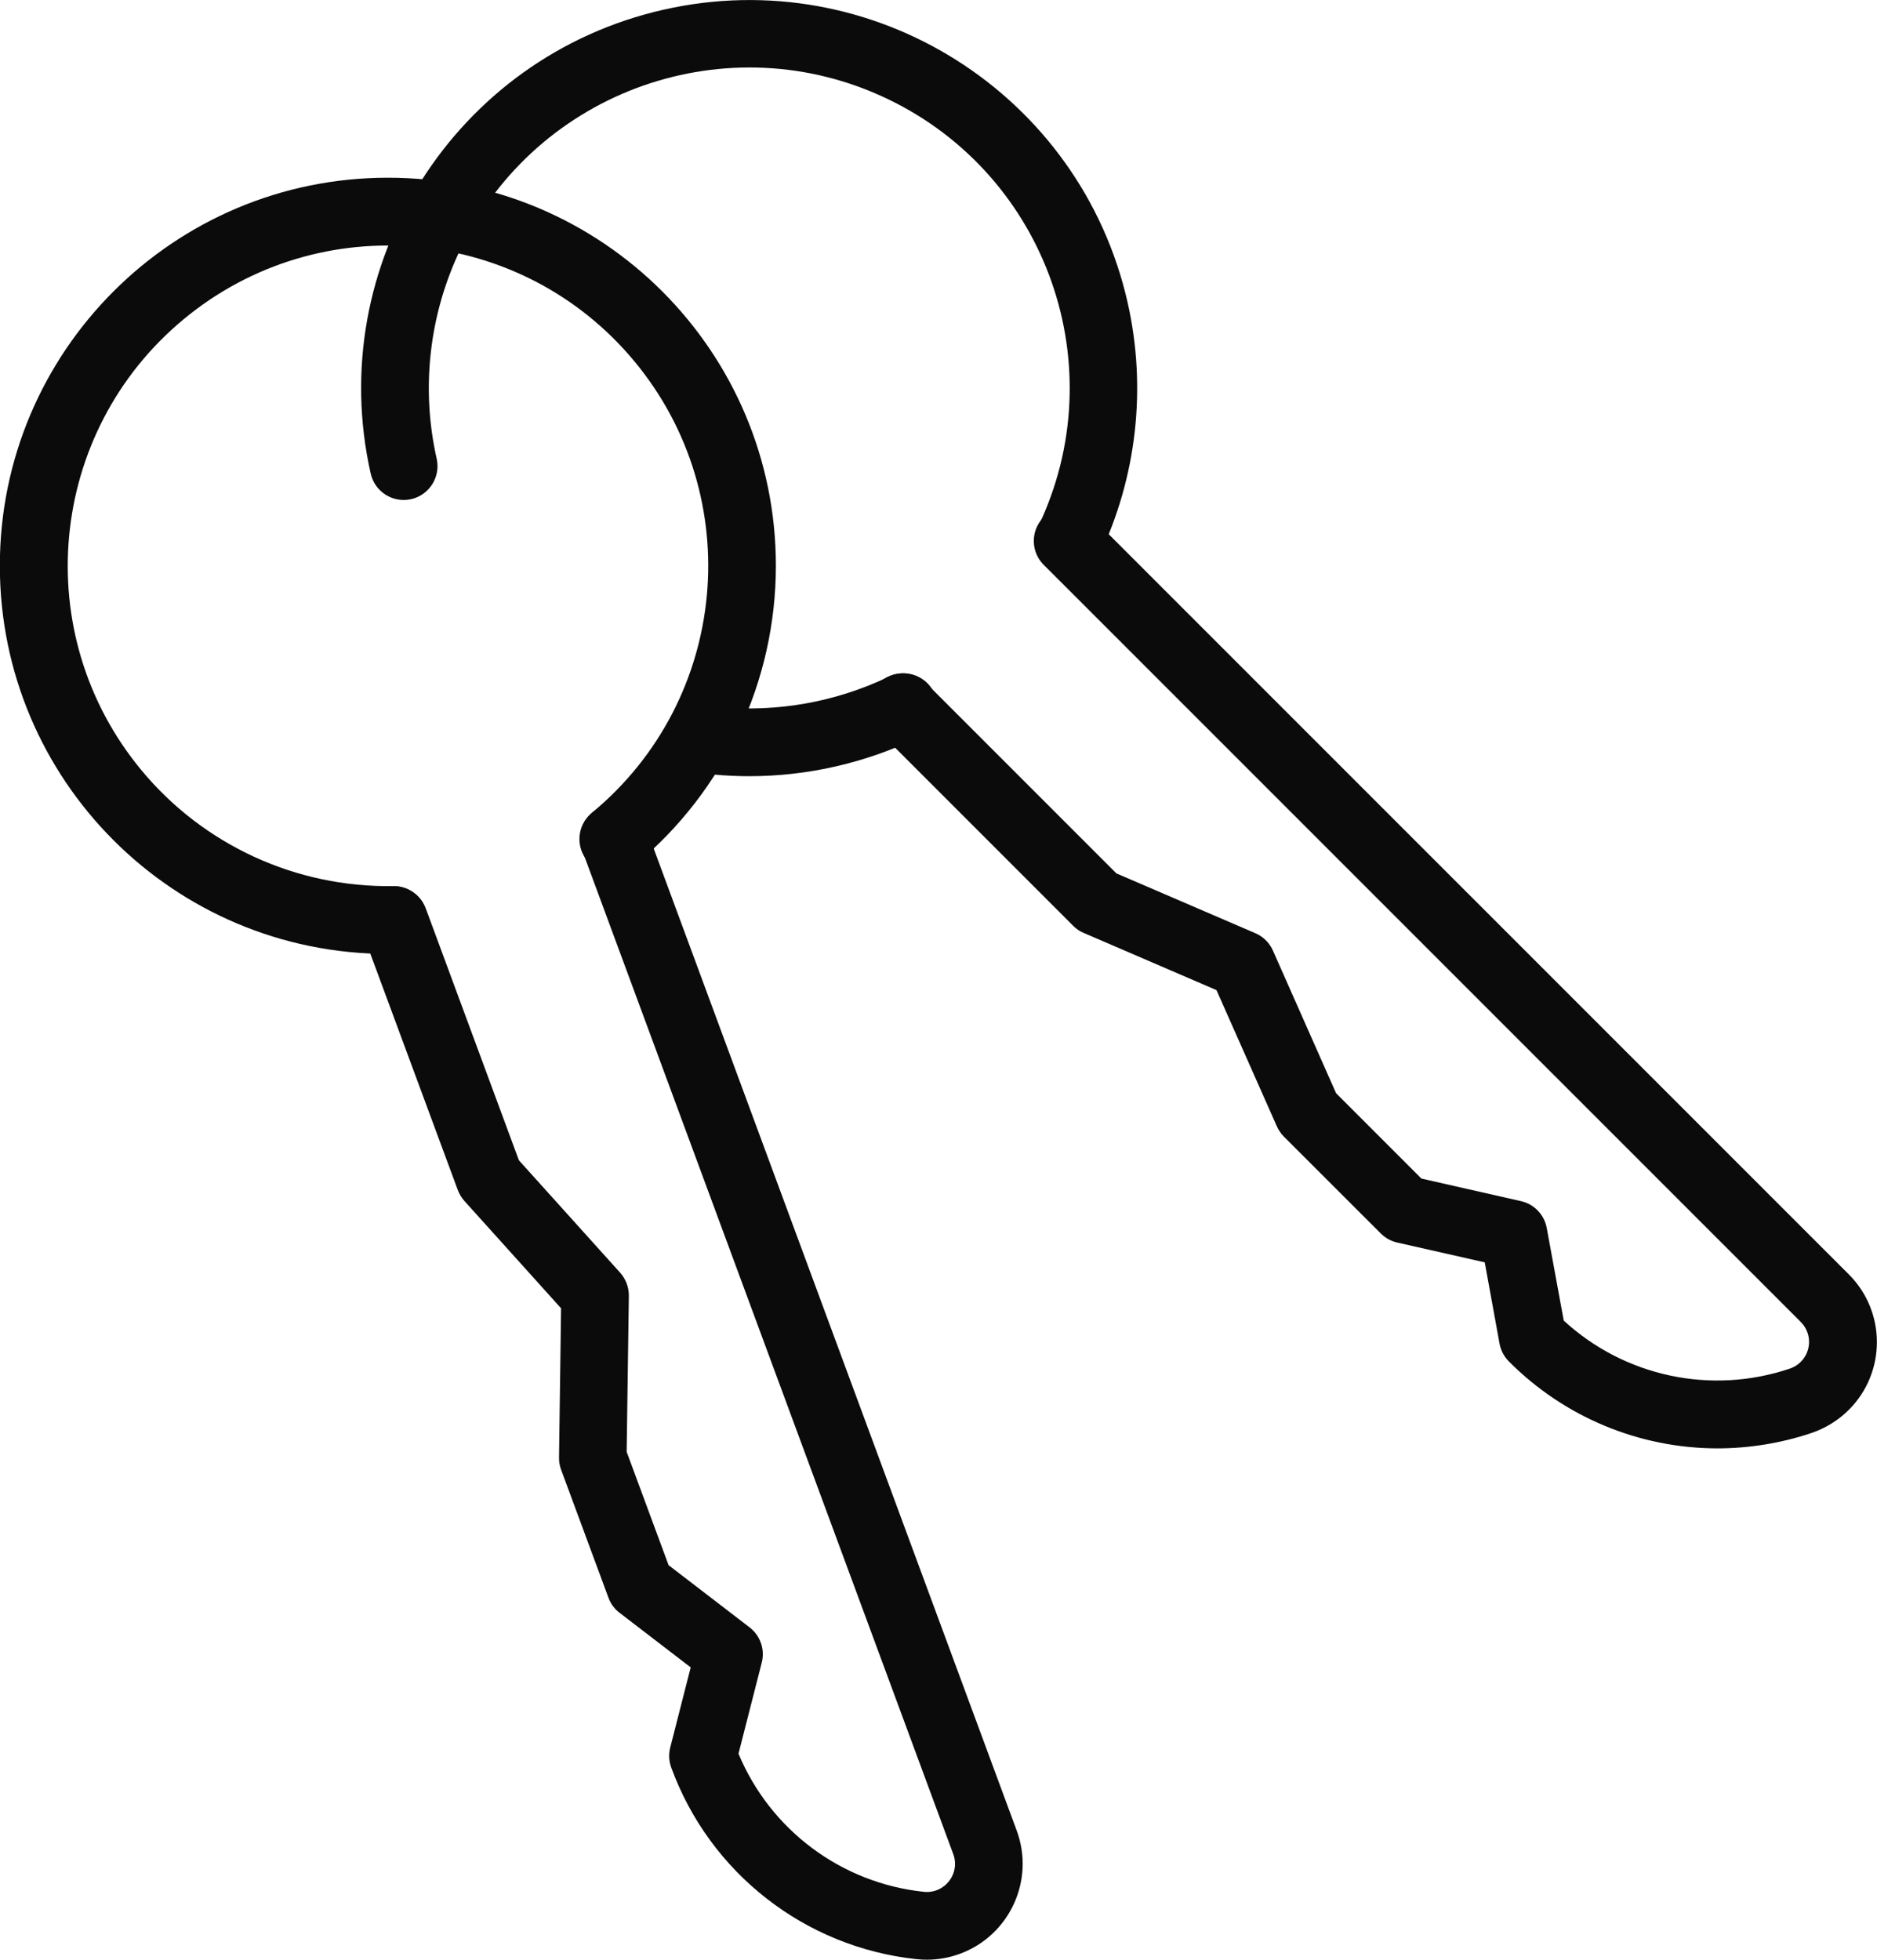 <?xml version="1.0" encoding="utf-8"?>
<!-- Generator: Adobe Illustrator 28.1.0, SVG Export Plug-In . SVG Version: 6.00 Build 0)  -->
<svg version="1.1" id="Laag_1" xmlns="http://www.w3.org/2000/svg" xmlns:xlink="http://www.w3.org/1999/xlink" x="0px" y="0px"
	 viewBox="0 0 239.5 250" style="enable-background:new 0 0 239.5 250;" xml:space="preserve">
<style type="text/css">
	.st0{clip-path:url(#SVGID_00000137128814193581817250000001356129676335060882_);}
	.st1{fill:#0A0B0A;}
</style>
<g id="Group_2986" transform="translate(0 0)">
	<g>
		<defs>
			<rect id="SVGID_1_" width="239.5" height="250"/>
		</defs>
		<clipPath id="SVGID_00000182523388736822393350000008426908480655229093_">
			<use xlink:href="#SVGID_1_"  style="overflow:visible;"/>
		</clipPath>
		
			<g id="Group_2985" transform="translate(0 0)" style="clip-path:url(#SVGID_00000182523388736822393350000008426908480655229093_);">
			<path id="Path_5092" class="st1" d="M136.34,73.4c-2.38,0-4.31-1.94-4.31-4.33c0-0.64,0.15-1.28,0.42-1.86
				c9.78-20.35,1.21-44.78-19.14-54.56S68.53,11.45,58.75,31.8c-3.99,8.31-5.06,17.73-3.03,26.72c0.52,2.33-0.94,4.63-3.26,5.16
				c-2.33,0.52-4.63-0.94-5.16-3.26C41.29,33.75,58.03,7.25,84.7,1.23s53.17,10.73,59.19,37.4c2.45,10.88,1.16,22.27-3.66,32.33
				C139.51,72.45,138,73.41,136.34,73.4"/>
			<path id="Path_5093" class="st1" d="M95.6,99.02c-1.51,0-3.01-0.07-4.52-0.21c-2.37-0.21-4.12-2.31-3.91-4.69
				c0.21-2.37,2.31-4.12,4.69-3.91l0,0c7.37,0.67,14.79-0.66,21.47-3.85c2.13-1.08,4.72-0.23,5.8,1.9c1.08,2.13,0.23,4.72-1.9,5.8
				c-0.06,0.03-0.11,0.06-0.17,0.08C110.35,97.35,103.02,99.02,95.6,99.02"/>
			<path id="Path_5094" class="st1" d="M219.13,184.77c-9.98-0.01-19.55-4-26.59-11.08c-0.62-0.62-1.04-1.41-1.2-2.27l-1.89-10.38
				l-11.18-2.53c-0.79-0.18-1.51-0.58-2.09-1.16l-12.35-12.34c-0.37-0.38-0.68-0.82-0.9-1.31l-7.71-17.39l-16.93-7.29
				c-0.51-0.21-0.97-0.52-1.35-0.91l-24.84-24.84c-1.69-1.68-1.69-4.42,0-6.1s4.42-1.69,6.1,0l24.25,24.25l17.73,7.63
				c1,0.43,1.8,1.22,2.24,2.21l8.06,18.2l10.89,10.89l12.7,2.88c1.69,0.38,2.98,1.73,3.29,3.43l2.17,11.81
				c7.77,7.15,18.82,9.5,28.83,6.13c1.89-0.62,2.91-2.66,2.29-4.54c-0.18-0.53-0.47-1.02-0.87-1.41l-96.51-96.5
				c-1.74-1.63-1.82-4.36-0.18-6.1c1.63-1.74,4.36-1.82,6.1-0.18c0.06,0.06,0.12,0.11,0.17,0.17l96.54,96.53
				c4.78,4.77,4.78,12.51,0.01,17.28c-1.34,1.34-2.98,2.35-4.78,2.96c-3.88,1.3-7.94,1.96-12.03,1.96"/>
			<path id="Path_5095" class="st1" d="M49.5,121.69c-27.34,0.01-49.51-22.16-49.52-49.5s22.16-49.51,49.5-49.52S99,44.83,99,72.17
				c0,14.74-6.56,28.72-17.92,38.13c-1.8,1.56-4.53,1.37-6.09-0.43c-1.56-1.8-1.37-4.53,0.43-6.09c0.05-0.04,0.1-0.09,0.15-0.13
				c17.38-14.39,19.8-40.15,5.4-57.53s-40.15-19.8-57.53-5.4s-19.8,40.15-5.4,57.53c7.91,9.55,19.74,14.99,32.14,14.79h0.08
				c2.38,0.04,4.28,2.01,4.24,4.39c-0.04,2.3-1.87,4.16-4.17,4.24c-0.28,0-0.56,0-0.84,0"/>
			<path id="Path_5096" class="st1" d="M118.29,250c-0.45,0-0.91-0.02-1.36-0.07c-14.24-1.52-26.37-11-31.28-24.44
				c-0.3-0.82-0.35-1.71-0.13-2.56l2.61-10.22l-9.07-6.96c-0.65-0.49-1.14-1.16-1.42-1.92l-6.05-16.35
				c-0.18-0.5-0.27-1.03-0.26-1.56l0.26-19.02L59.25,153.2c-0.36-0.41-0.65-0.88-0.84-1.4l-12.19-32.93
				c-0.83-2.24,0.31-4.72,2.55-5.55c2.24-0.83,4.72,0.31,5.55,2.55l11.89,32.15l12.92,14.34c0.72,0.81,1.12,1.86,1.11,2.94
				l-0.28,19.91l5.35,14.46l10.33,7.93c1.37,1.05,1.99,2.82,1.56,4.49l-2.97,11.63c4.07,9.75,13.13,16.51,23.64,17.62
				c1.24,0.14,2.46-0.38,3.22-1.36c0.78-0.98,0.98-2.29,0.54-3.46L74.29,108.49c-0.83-2.24,0.31-4.72,2.55-5.55s4.72,0.31,5.55,2.55
				l47.34,128.04c2.34,6.33-0.9,13.37-7.23,15.71C121.15,249.74,119.72,250,118.29,250"/>
		</g>
	</g>
</g>
</svg>
